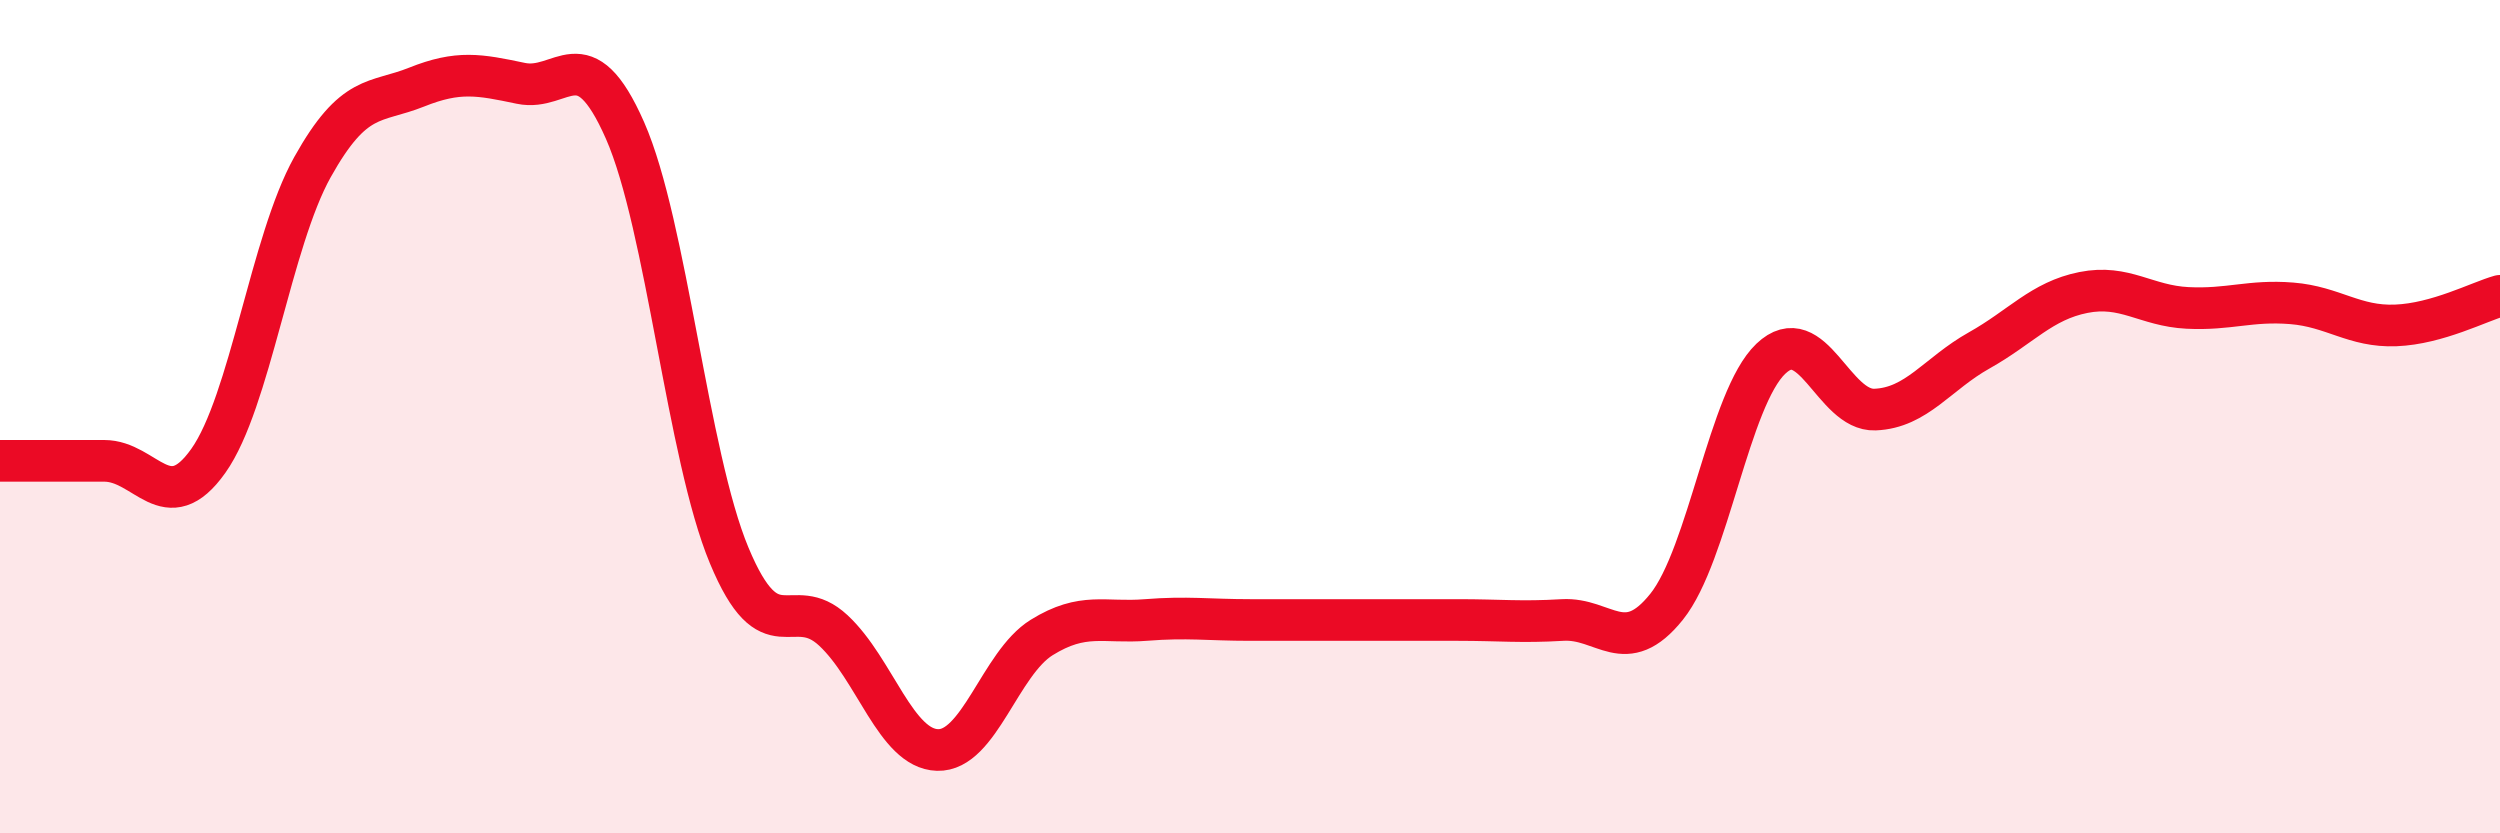 
    <svg width="60" height="20" viewBox="0 0 60 20" xmlns="http://www.w3.org/2000/svg">
      <path
        d="M 0,11.06 C 0.5,11.06 1.5,11.06 2.5,11.06 C 3.5,11.06 4,12.47 5,11.06 C 6,9.65 6.5,5.8 7.5,4.01 C 8.5,2.22 9,2.49 10,2.09 C 11,1.69 11.5,1.79 12.5,2 C 13.5,2.21 14,0.86 15,3.13 C 16,5.4 16.5,10.93 17.5,13.33 C 18.5,15.73 19,14.2 20,15.13 C 21,16.06 21.5,17.97 22.5,18 C 23.5,18.03 24,15.92 25,15.3 C 26,14.68 26.5,14.96 27.5,14.88 C 28.5,14.8 29,14.88 30,14.88 C 31,14.88 31.5,14.88 32.5,14.88 C 33.5,14.88 34,14.88 35,14.88 C 36,14.88 36.5,14.94 37.5,14.88 C 38.5,14.82 39,15.81 40,14.56 C 41,13.31 41.5,9.56 42.5,8.61 C 43.5,7.66 44,9.87 45,9.83 C 46,9.79 46.5,8.97 47.5,8.41 C 48.5,7.85 49,7.22 50,7.02 C 51,6.82 51.5,7.34 52.5,7.39 C 53.5,7.44 54,7.2 55,7.28 C 56,7.36 56.5,7.85 57.5,7.81 C 58.5,7.77 59.5,7.24 60,7.1L60 20L0 20Z"
        fill="#EB0A25"
        opacity="0.1"
        stroke-linecap="round"
        stroke-linejoin="round"
      />
      <path
        d="M 0,11.06 C 0.5,11.06 1.5,11.06 2.5,11.06 C 3.5,11.06 4,12.47 5,11.06 C 6,9.65 6.5,5.8 7.5,4.01 C 8.5,2.22 9,2.49 10,2.09 C 11,1.69 11.5,1.79 12.5,2 C 13.5,2.21 14,0.86 15,3.13 C 16,5.4 16.5,10.93 17.5,13.33 C 18.5,15.73 19,14.2 20,15.13 C 21,16.06 21.5,17.97 22.5,18 C 23.5,18.03 24,15.92 25,15.3 C 26,14.68 26.5,14.96 27.5,14.88 C 28.5,14.8 29,14.88 30,14.88 C 31,14.88 31.5,14.88 32.5,14.88 C 33.5,14.88 34,14.88 35,14.88 C 36,14.88 36.5,14.94 37.5,14.88 C 38.5,14.82 39,15.81 40,14.56 C 41,13.31 41.5,9.56 42.5,8.61 C 43.5,7.66 44,9.87 45,9.83 C 46,9.79 46.5,8.97 47.5,8.41 C 48.5,7.85 49,7.22 50,7.02 C 51,6.82 51.5,7.34 52.5,7.39 C 53.5,7.44 54,7.2 55,7.28 C 56,7.36 56.5,7.85 57.5,7.81 C 58.5,7.77 59.5,7.24 60,7.1"
        stroke="#EB0A25"
        stroke-width="1"
        fill="none"
        stroke-linecap="round"
        stroke-linejoin="round"
      />
    </svg>
  